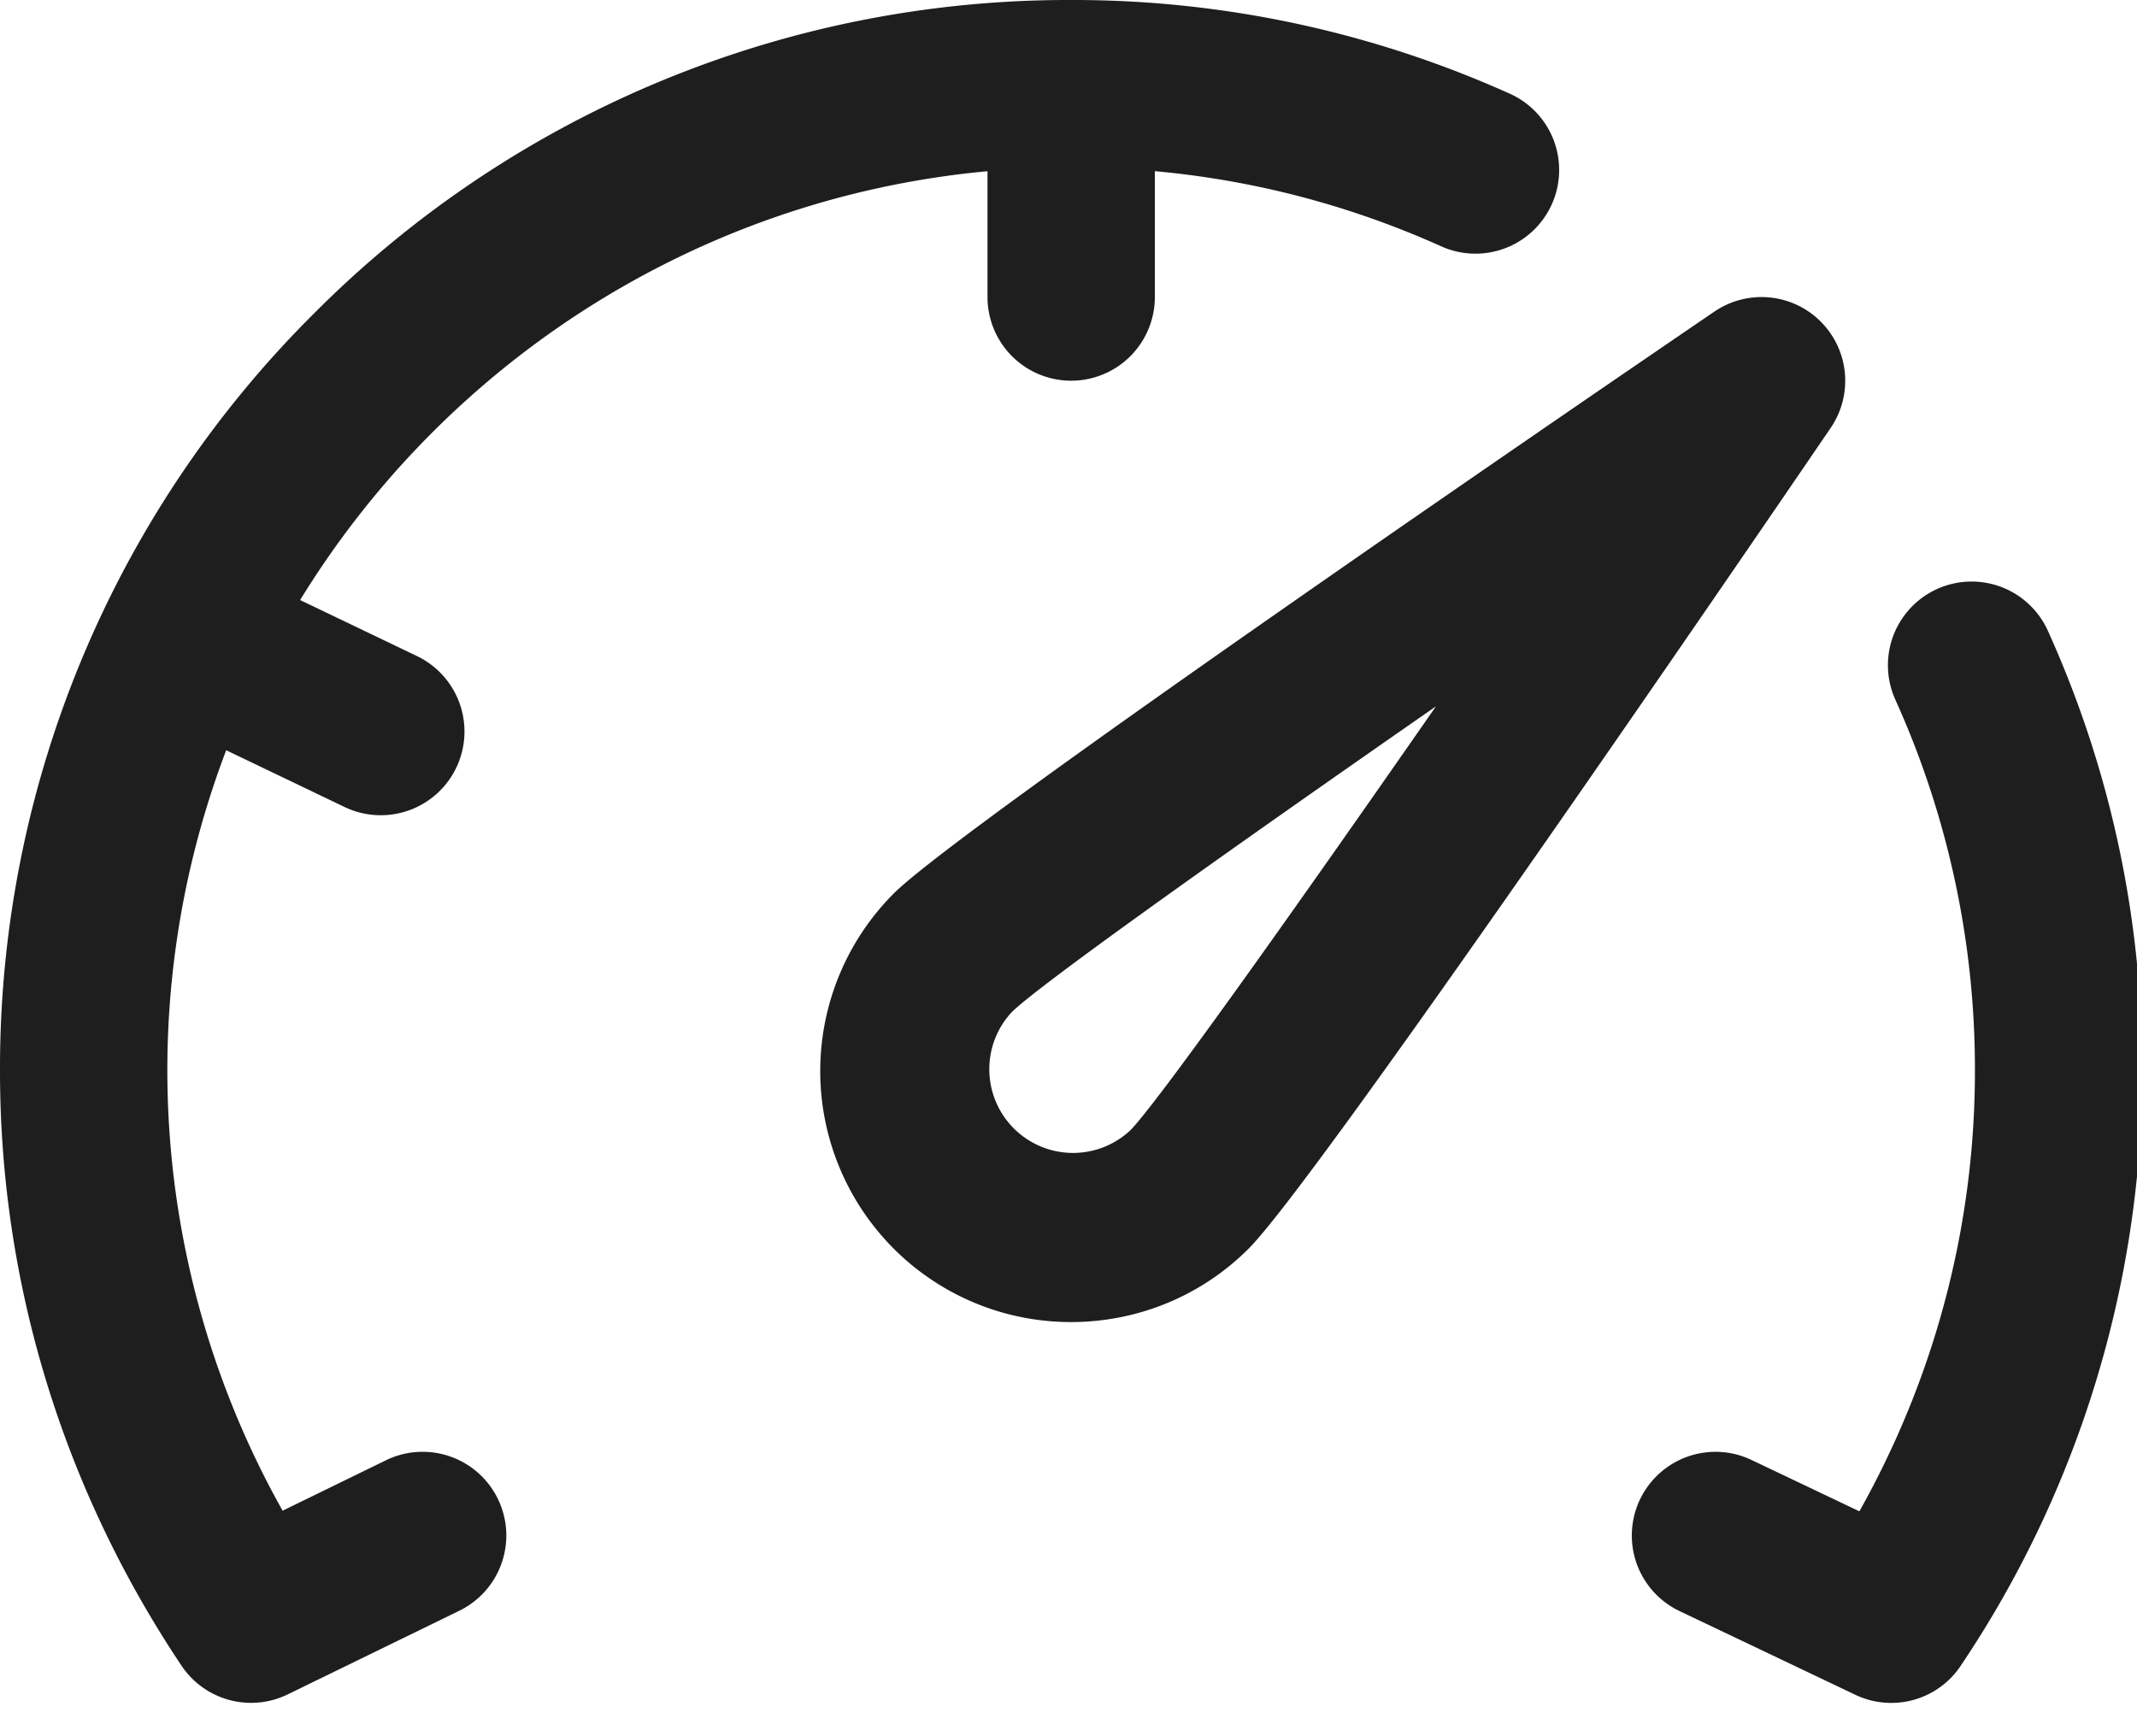 <svg xmlns="http://www.w3.org/2000/svg" width="32" height="26" viewBox="0 0 32 26"><g><g><g><g><g><path fill="#1e1e1e" d="M16.926 16.926a1.254 1.254 0 0 1-1.773-1.772c.393-.388 3.063-2.293 6.349-4.576-2.284 3.285-4.188 5.955-4.576 6.348zm10.338-12.11a1.253 1.253 0 0 0-1.592-.15c-1.875 1.278-11.28 7.705-12.29 8.715a3.764 3.764 0 0 0 0 5.317 3.748 3.748 0 0 0 2.658 1.1c.962 0 1.925-.367 2.658-1.1 1.01-1.01 7.437-10.416 8.715-12.29a1.253 1.253 0 0 0-.15-1.593z"/></g><g><path fill="#1e1e1e" d="M5.779 21.868l-1.547.755a13.468 13.468 0 0 1-.845-11.388l1.773.85a1.253 1.253 0 0 0 1.084-2.26l-1.75-.839c2.175-3.547 5.938-6.02 10.293-6.422v1.884a1.253 1.253 0 1 0 2.506 0V2.563c1.493.136 2.937.516 4.309 1.135a1.253 1.253 0 0 0 1.03-2.284A15.918 15.918 0 0 0 16.04 0 15.935 15.935 0 0 0 4.698 4.698 15.935 15.935 0 0 0 0 16.04c0 3.166.94 6.245 2.718 8.904a1.253 1.253 0 0 0 1.59.43l2.57-1.253a1.253 1.253 0 1 0-1.1-2.253z"/></g><g><path fill="#1e1e1e" d="M30.666 9.447a1.253 1.253 0 1 0-2.285 1.03 13.426 13.426 0 0 1 1.192 5.563c0 2.311-.595 4.57-1.73 6.592l-1.616-.769a1.253 1.253 0 0 0-1.077 2.263l2.631 1.253a1.25 1.25 0 0 0 1.58-.435 15.977 15.977 0 0 0 2.718-8.904c0-2.297-.475-4.515-1.413-6.593z"/></g></g></g></g></g></svg>